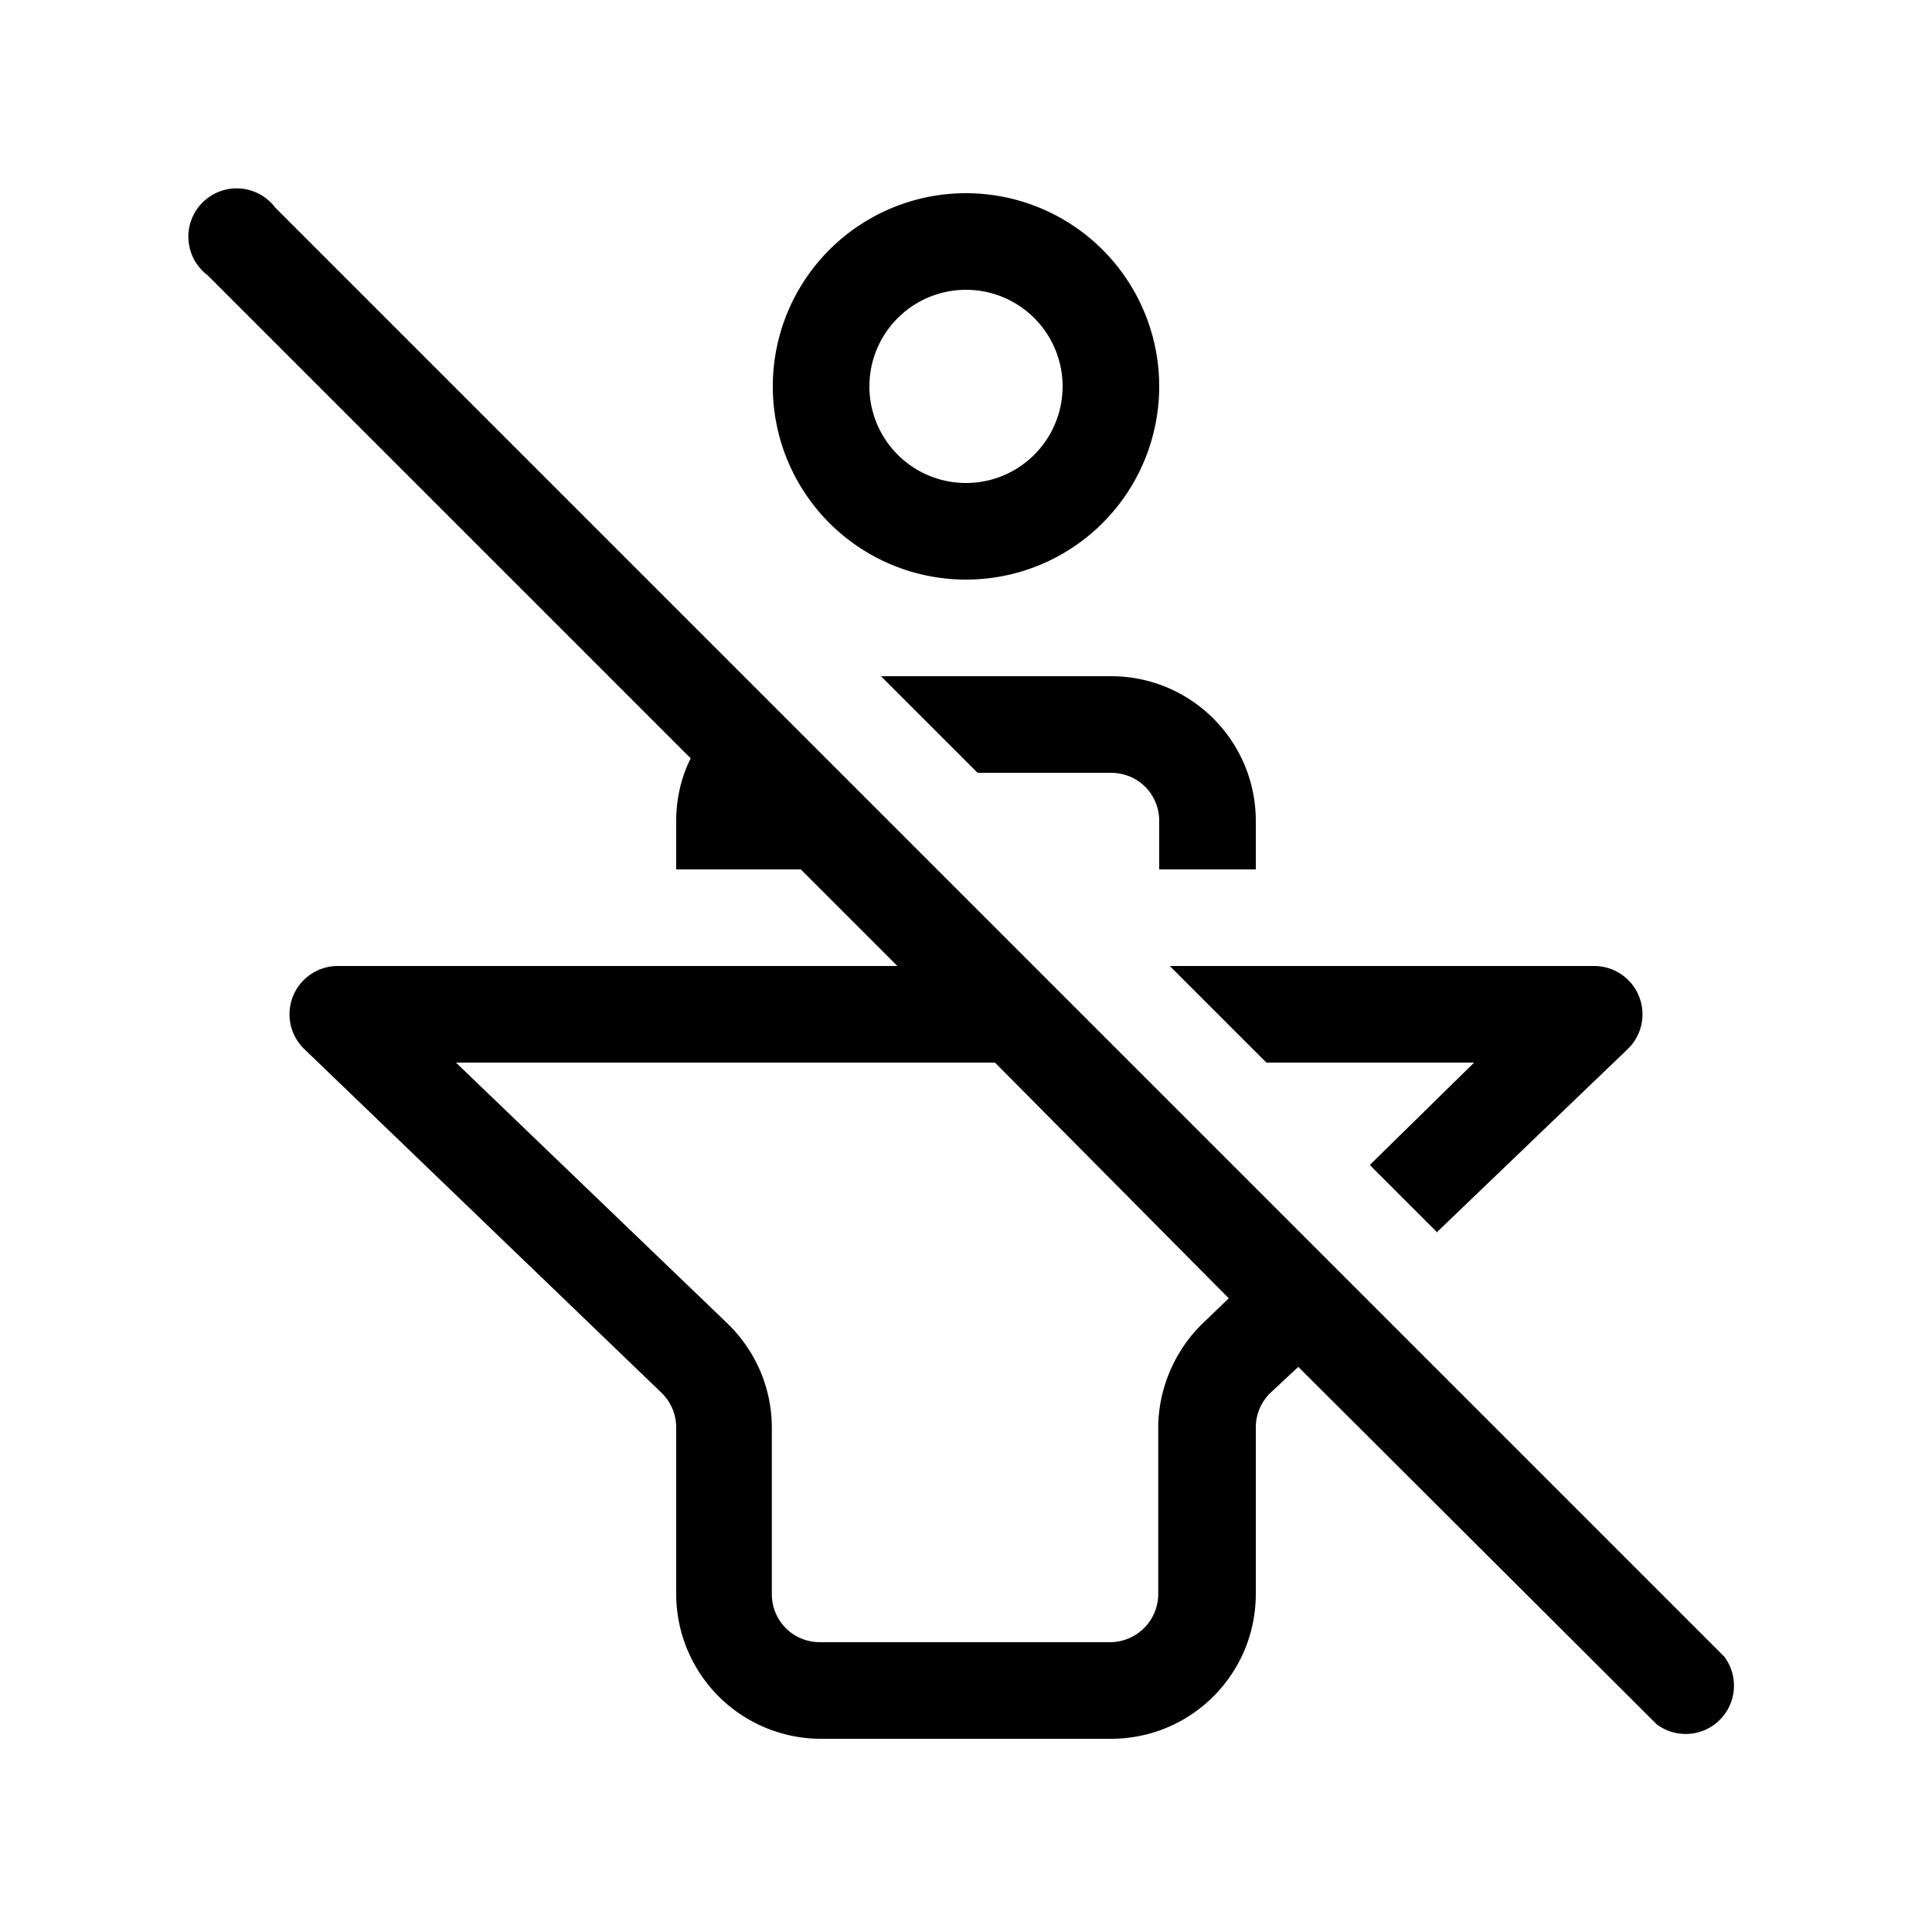 <svg width="20" height="20" viewBox="0 0 20 20" xmlns="http://www.w3.org/2000/svg"><path d="M7 8.5c0-.23.05-.45.15-.65l-5-5a.5.5 0 1 1 .7-.7l15 15a.5.5 0 0 1-.7.7l-3.71-3.7-.29.27a.5.5 0 0 0-.15.36v1.72c0 .83-.67 1.5-1.5 1.5h-3A1.5 1.5 0 0 1 7 16.5v-1.72a.5.5 0 0 0-.15-.36l-3.7-3.56a.5.5 0 0 1 .34-.86h5.8l-1-1H7v-.5Zm3.3 2.5H4.72l2.81 2.7c.3.29.46.68.46 1.08v1.72c0 .28.22.5.5.5h3a.5.5 0 0 0 .5-.5v-1.72c0-.4.17-.8.46-1.08l.27-.26L10.3 11ZM12 4a2 2 0 1 1-4 0 2 2 0 0 1 4 0Zm-1 0a1 1 0 1 0-2 0 1 1 0 0 0 2 0Zm-.88 4h1.38c.28 0 .5.22.5.5V9h1v-.5c0-.83-.67-1.5-1.5-1.5H9.12l1 1Zm4.76 4.76-.7-.7L15.26 11h-2.15l-1-1h4.39a.5.5 0 0 1 .35.86l-1.98 1.9Z"/></svg>